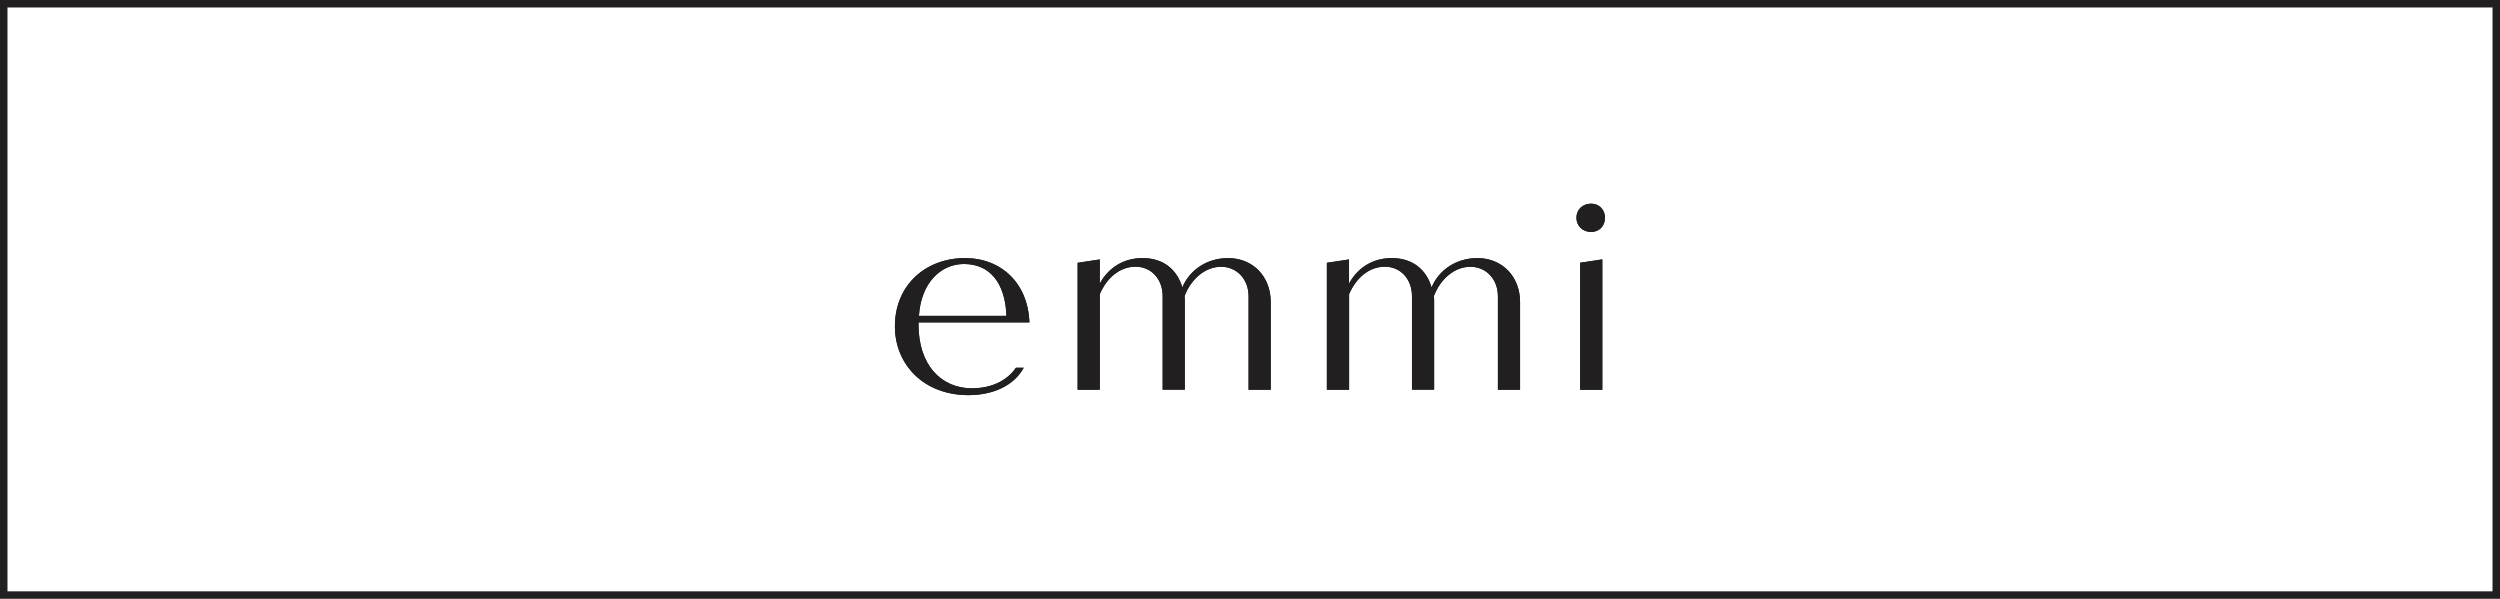 <?xml version="1.0" encoding="UTF-8"?>
<svg id="_レイヤー_2" data-name="レイヤー 2" xmlns="http://www.w3.org/2000/svg" viewBox="0 0 334 80">
  <defs>
    <style>
      .cls-1 {
        fill: #fff;
      }

      .cls-2 {
        fill: #211f1f;
      }
    </style>
  </defs>
  <g id="contents">
    <g>
      <g>
        <rect class="cls-1" x="0" y="0" width="334" height="80"/>
        <path class="cls-2" d="M333,1v78H1V1h332M334,0H0v80h334V0h0Z"/>
      </g>
      <g>
        <path class="cls-2" d="M135.74,49.13h1.03c-1.3,2.39-4.09,3.66-7.4,3.66-5.95,0-9.81-4.08-9.81-9.19,0-5.56,4.16-9.12,9.36-9.12,4.85,0,8.42,3.35,8.61,8.59h-14.82v.25c0,5.47,3.03,8.56,7.16,8.56,2.49-.01,4.63-.95,5.86-2.75ZM122.77,42.2h11.69c-.16-4.45-2.25-6.93-5.67-6.93-3.14,0-5.75,2.56-6.02,6.93Z"/>
        <path class="cls-2" d="M169.77,40.34v11.73h-2.96v-12.5c0-2.24-1.54-3.93-3.68-3.93s-4.01,1.66-4.87,3.9c.03.28.03.52.03.79v11.73h-2.96v-12.5c0-2.24-1.49-3.93-3.62-3.93s-3.84,1.51-4.78,3.66v12.78h-2.96v-16.96l2.96-.45v3.23c1.14-2.1,3.15-3.41,5.71-3.41,2.76,0,4.6,1.5,5.32,3.92,1-2.39,3.36-3.92,6.11-3.92,3.37,0,5.7,2.51,5.7,5.86Z"/>
        <path class="cls-2" d="M203.08,40.34v11.73h-2.96v-12.5c0-2.24-1.54-3.93-3.68-3.93s-4.01,1.66-4.87,3.9c.03.28.03.52.03.79v11.73h-2.96v-12.5c0-2.24-1.49-3.93-3.62-3.93s-3.84,1.51-4.78,3.66v12.78h-2.97v-16.96l2.96-.45v3.23c1.14-2.1,3.15-3.41,5.71-3.41,2.76,0,4.6,1.5,5.32,3.92,1-2.39,3.36-3.92,6.11-3.92,3.37,0,5.71,2.51,5.71,5.86h0Z"/>
        <path class="cls-2" d="M210.61,29.1c0-1.1.83-1.89,1.96-1.89,1.07,0,1.86.79,1.86,1.89s-.79,1.89-1.86,1.89c-1.15,0-1.96-.83-1.96-1.89Z"/>
        <path class="cls-2" d="M211.11,35.1l2.96-.45v17.43h-2.96v-16.99Z"/>
      </g>
      <path class="cls-2" d="M135.74,49.13h1.03c-1.3,2.39-4.09,3.66-7.4,3.66-5.95,0-9.81-4.08-9.81-9.19,0-5.56,4.16-9.12,9.36-9.12,4.85,0,8.42,3.35,8.61,8.59h-14.82v.25c0,5.47,3.03,8.56,7.16,8.56,2.49-.01,4.63-.95,5.86-2.75ZM122.77,42.2h11.69c-.16-4.45-2.25-6.93-5.67-6.93-3.14,0-5.75,2.56-6.02,6.93Z"/>
      <path class="cls-2" d="M169.77,40.34v11.73h-2.96v-12.5c0-2.24-1.54-3.93-3.68-3.93s-4.01,1.66-4.87,3.9c.03.28.03.52.03.79v11.73h-2.96v-12.5c0-2.24-1.49-3.93-3.62-3.93s-3.84,1.51-4.78,3.66v12.78h-2.96v-16.96l2.96-.45v3.23c1.14-2.1,3.15-3.41,5.71-3.41,2.76,0,4.6,1.5,5.32,3.92,1-2.39,3.36-3.92,6.11-3.92,3.37,0,5.7,2.51,5.7,5.86Z"/>
      <path class="cls-2" d="M203.08,40.34v11.73h-2.96v-12.5c0-2.24-1.54-3.93-3.68-3.93s-4.01,1.66-4.87,3.9c.03.28.03.52.03.79v11.73h-2.96v-12.5c0-2.24-1.49-3.93-3.62-3.93s-3.84,1.51-4.78,3.66v12.78h-2.97v-16.96l2.96-.45v3.23c1.14-2.1,3.15-3.41,5.71-3.41,2.76,0,4.6,1.5,5.32,3.92,1-2.39,3.36-3.92,6.11-3.92,3.37,0,5.71,2.51,5.71,5.86h0Z"/>
      <path class="cls-2" d="M210.61,29.1c0-1.1.83-1.89,1.96-1.89,1.07,0,1.86.79,1.86,1.89s-.79,1.89-1.86,1.89c-1.15,0-1.96-.83-1.96-1.89Z"/>
      <path class="cls-2" d="M211.11,35.1l2.96-.45v17.43h-2.96v-16.99Z"/>
    </g>
  </g>
</svg>